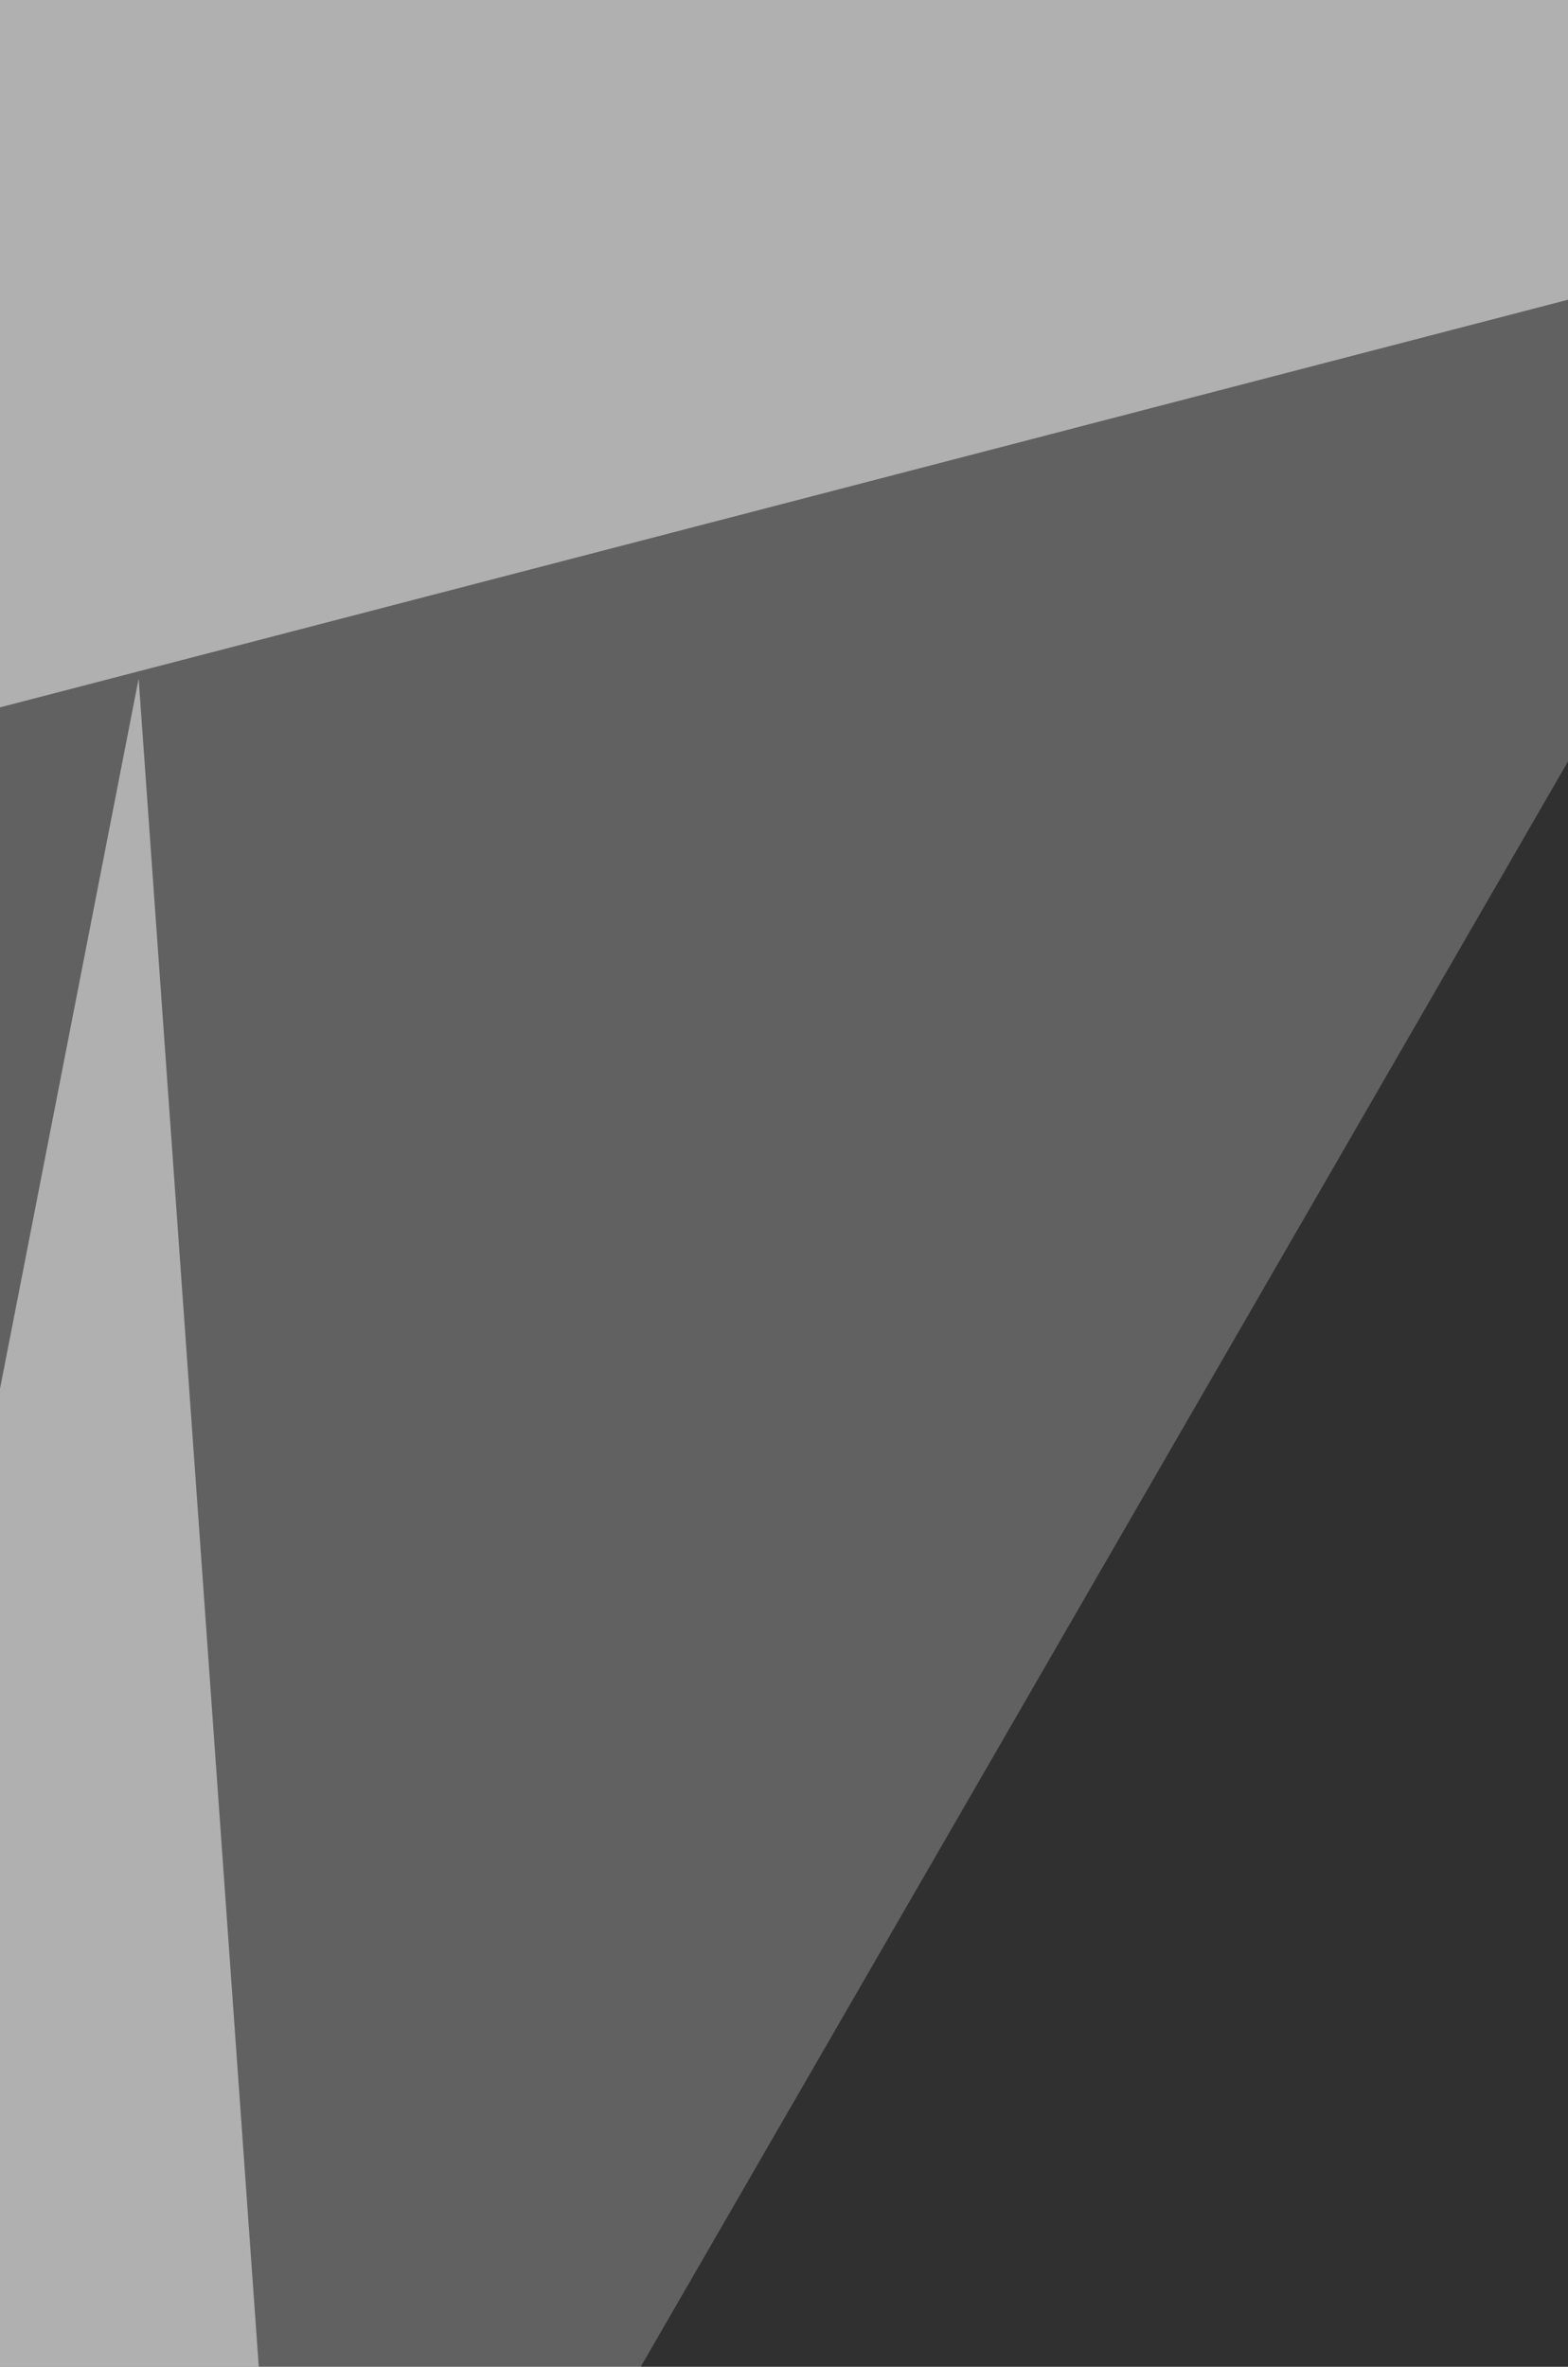 <svg xmlns="http://www.w3.org/2000/svg" width="475" height="717" ><filter id="a"><feGaussianBlur stdDeviation="55"/></filter><rect width="100%" height="100%" fill="#616161"/><g filter="url(#a)"><g fill-opacity=".5"><path fill="#fff" d="M42 205.6l-110.5 566 181.3 429z"/><path d="M647.8-68.5L55.3 957.3 647.8 1090z"/><path fill="#fff" d="M-68.5 232.1V-37.6L815.8 2.2zm756.1 928.6L723 400.2l92.8 424.5z"/></g></g></svg>